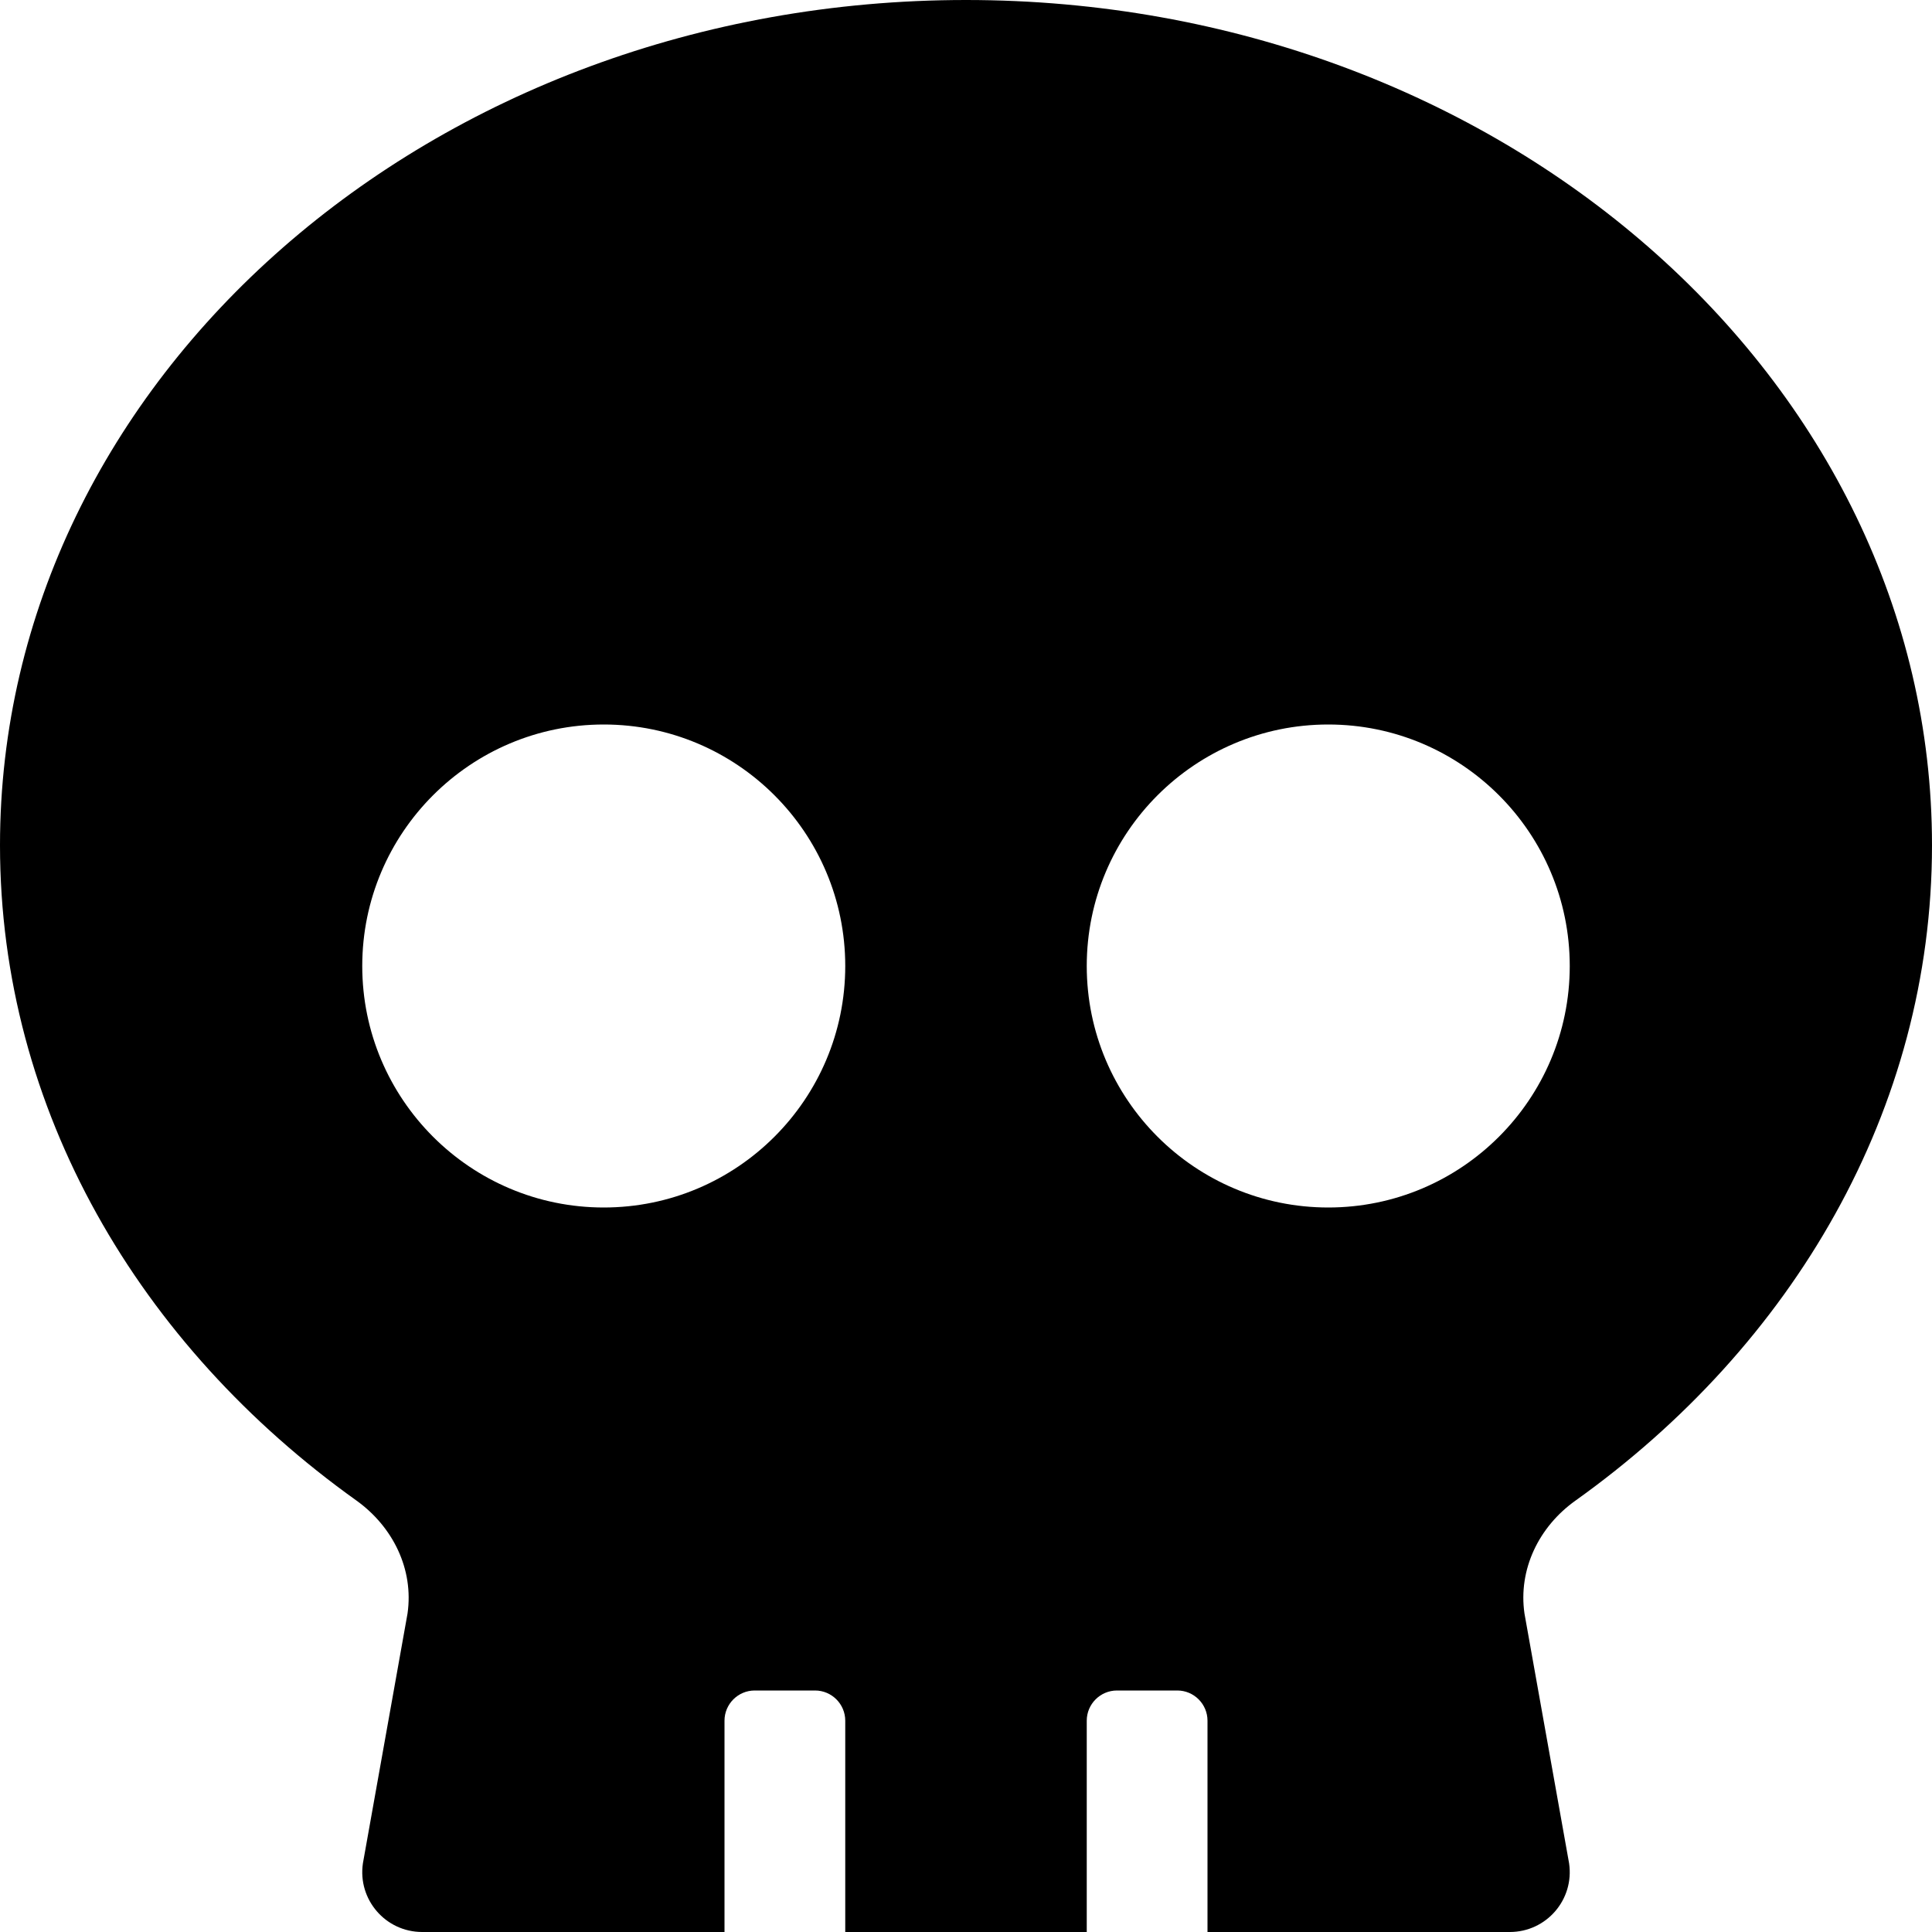 <svg xmlns="http://www.w3.org/2000/svg" viewBox="0 0 512 512"><!-- Font Awesome Pro 6.0.0-alpha2 by @fontawesome - https://fontawesome.com License - https://fontawesome.com/license (Commercial License) --><path d="M256 0C114.594 0 0 100.312 0 224C0 294.094 36.906 356.594 94.5 397.688C104.094 404.594 109.688 415.812 108 427.594L96.172 493.812C94.766 503.406 102.172 512 111.891 512H192V456C192 451.594 195.594 448 200 448H216C220.406 448 224 451.594 224 456V512H288V456C288 451.594 291.594 448 296 448H312C316.406 448 320 451.594 320 456V512H400.109C409.828 512 417.234 503.406 415.828 493.812L404 427.594C402.312 415.906 407.812 404.594 417.5 397.688C475.094 356.594 512 294.094 512 224C512 100.312 397.406 0 256 0ZM160 320C124.688 320 96 291.312 96 256S124.688 192 160 192S224 220.688 224 256S195.312 320 160 320ZM352 320C316.688 320 288 291.312 288 256S316.688 192 352 192S416 220.688 416 256S387.312 320 352 320Z"/></svg>
